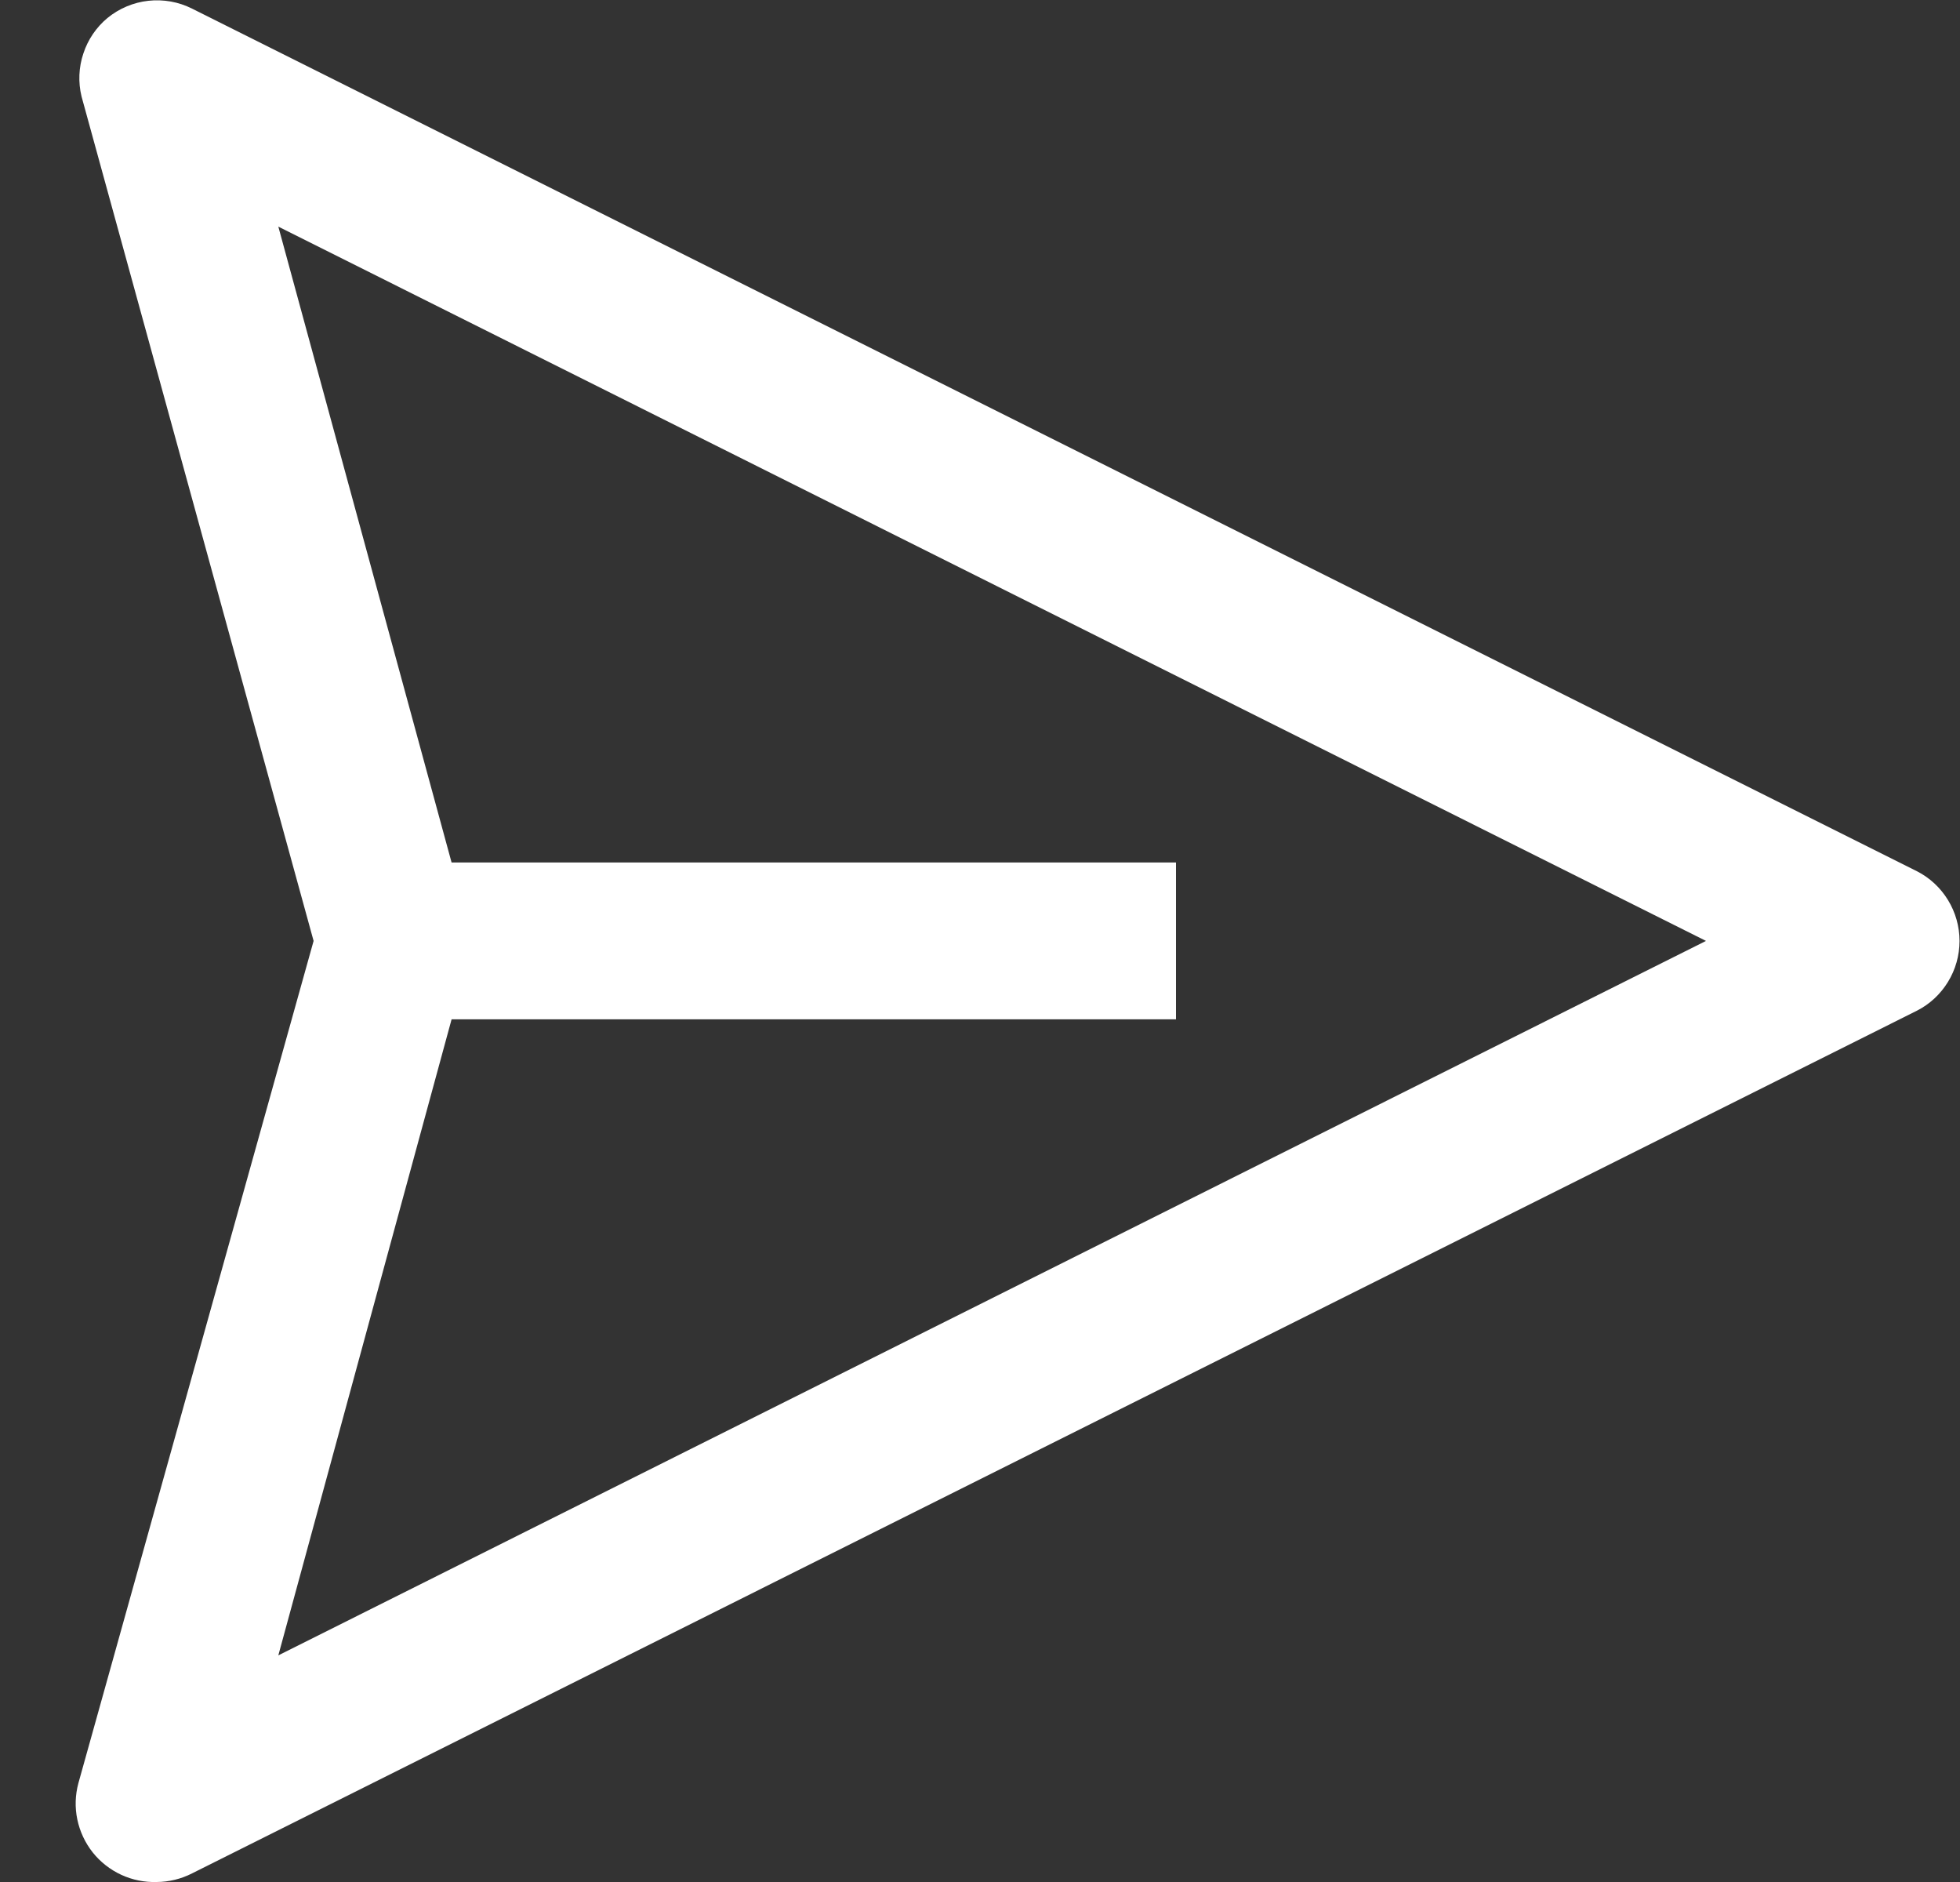 <svg width="25" height="24" viewBox="0 0 25 24" fill="none" xmlns="http://www.w3.org/2000/svg">
<rect x="0" y="0" width="25" height="24" fill="#333333" stroke="none"/>
<path d="M24.45 11.11L2.45 0.11C2.277 0.023 2.084 -0.011 1.892 0.01C1.701 0.031 1.519 0.108 1.37 0.23C1.227 0.349 1.121 0.506 1.063 0.683C1.004 0.859 0.996 1.049 1.04 1.23L4 11.999L1 22.739C0.959 22.891 0.954 23.049 0.986 23.202C1.018 23.355 1.085 23.499 1.182 23.622C1.279 23.744 1.404 23.842 1.546 23.908C1.688 23.974 1.844 24.005 2 24C2.156 23.999 2.311 23.961 2.45 23.89L24.45 12.889C24.614 12.806 24.751 12.678 24.847 12.521C24.943 12.364 24.994 12.184 24.994 11.999C24.994 11.816 24.943 11.635 24.847 11.478C24.751 11.321 24.614 11.193 24.45 11.11ZM3.55 21.11L5.76 12.999H15V10.999H5.76L3.55 2.89L21.76 11.999L3.55 21.11Z" fill="white"/>
</svg>
